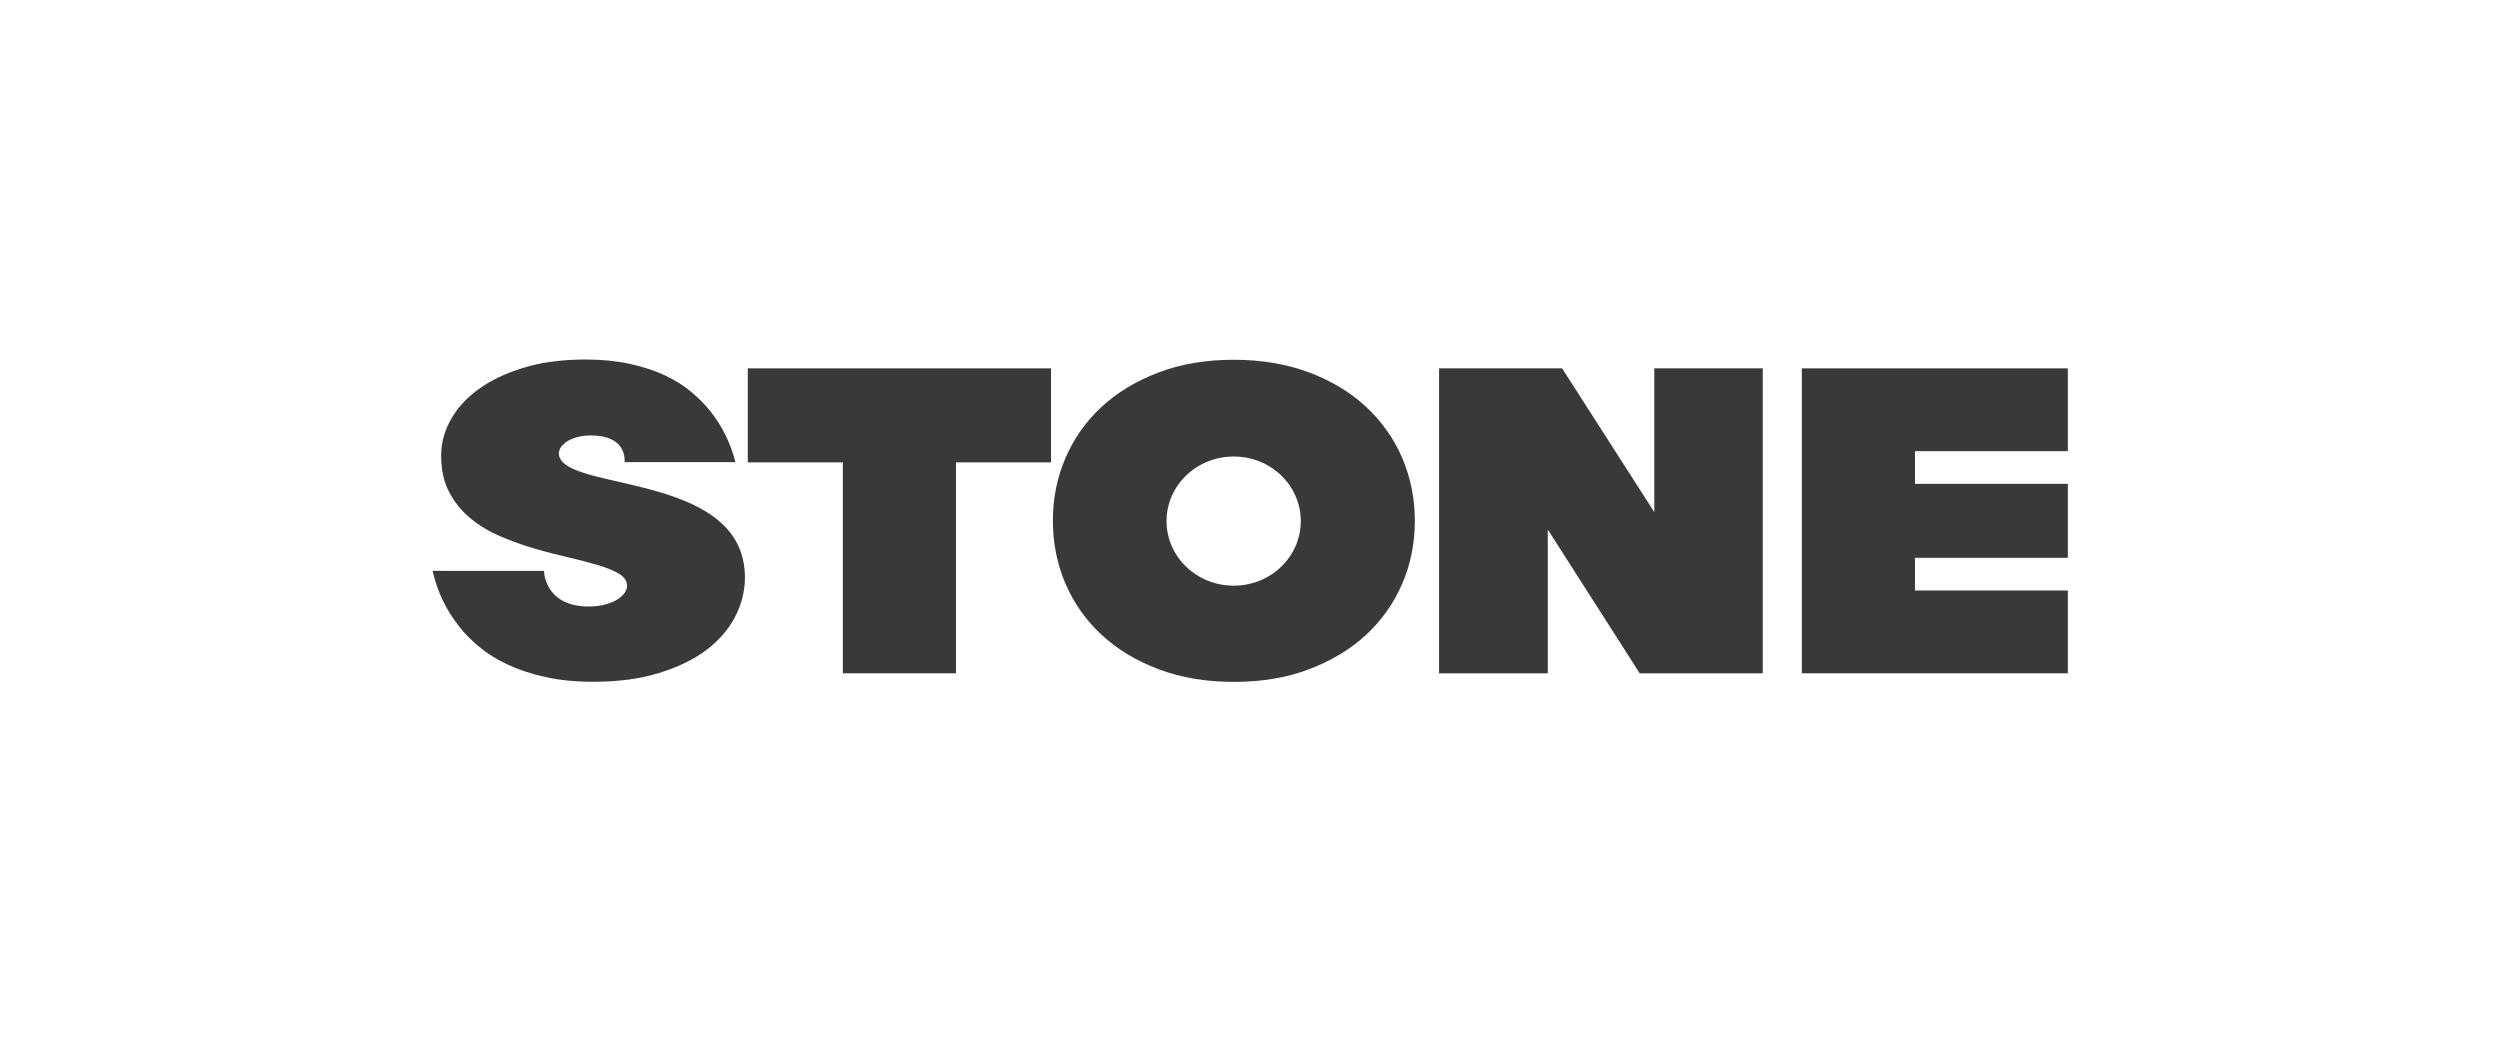 <?xml version="1.0" encoding="utf-8"?>
<!-- Generator: Adobe Illustrator 27.4.1, SVG Export Plug-In . SVG Version: 6.00 Build 0)  -->
<svg version="1.1" id="Слой_1" xmlns="http://www.w3.org/2000/svg" xmlns:xlink="http://www.w3.org/1999/xlink" x="0px" y="0px"
	 viewBox="0 0 1920 800" style="enable-background:new 0 0 1920 800;" xml:space="preserve">
<style type="text/css">
	.st0{fill:#373A36;}
</style>
<g>
	<polygon class="st0" points="647.3,355.1 574.3,355.1 574.3,282.9 807.2,282.9 807.2,355.1 734.2,355.1 734.2,517.1 647.3,517.1 	
		"/>
	<polygon class="st0" points="1105.2,282.9 1199.7,282.9 1270.5,393.3 1270.5,282.9 1353.8,282.9 1353.8,517.1 1259.3,517.1 
		1188.7,406.7 1188.7,517.1 1105.2,517.1 	"/>
	<polygon class="st0" points="1383.8,282.9 1383.8,517.1 1588.1,517.1 1588.1,453.5 1470.7,453.5 1470.7,428.4 1588.1,428.4 
		1588.1,371.6 1470.7,371.6 1470.7,346.5 1588.1,346.5 1588.1,282.9 	"/>
	<path class="st0" d="M1076.9,351.7c-6.5-15.1-15.8-28.1-27.8-39.3c-12.1-11.2-26.7-20-43.8-26.4s-36.4-9.7-57.7-9.7
		s-40.6,3.2-57.7,9.7c-17.1,6.5-31.8,15.3-43.8,26.4s-21.3,24.2-27.8,39.3c-6.5,15.1-9.7,31.2-9.7,48.3c0,17.2,3.3,33.3,9.7,48.3
		c6.5,15.1,15.8,28.2,27.8,39.3s26.7,20,43.8,26.4c17.2,6.5,36.4,9.7,57.7,9.7s40.6-3.2,57.7-9.7c17.1-6.5,31.8-15.3,43.8-26.4
		c12.1-11.2,21.3-24.3,27.8-39.3c6.5-15,9.7-31.2,9.7-48.3C1086.6,382.8,1083.3,366.7,1076.9,351.7 M947.5,449.8
		c-28.5,0-51.6-22.2-51.6-49.6c0-27.4,23.1-49.6,51.6-49.6s51.5,22.2,51.5,49.6C999,427.6,976,449.8,947.5,449.8"/>
	<path class="st0" d="M430.4,352.5c0-0.1-0.1-0.1-0.1-0.2c-0.1-0.3-0.3-0.5-0.4-0.8c-0.1-0.2-0.2-0.5-0.3-0.7c0,0,0-0.1,0-0.1
		c-0.3-0.8-0.4-1.6-0.4-2.5c0-0.7,0.1-1.3,0.3-1.9c0.4-1.9,1.6-3.7,3.4-5.3c0.4-0.3,0.8-0.7,1.2-1c0.1-0.1,0.1-0.1,0.2-0.2
		c0,0,0.1-0.1,0.1-0.1c4.5-3.2,11.4-5.3,19.2-5.3c27.2,0,26.2,17.9,26.1,20.5h85.1c-3.7-14.5-10.2-27.8-19.5-39.4
		c-3.9-4.9-8.7-9.7-14.4-14.5c-5.7-4.8-12.4-9-20.2-12.7c-7.8-3.7-16.7-6.6-26.8-8.8c-10.1-2.2-21.4-3.4-33.9-3.4
		c-18.3,0-34.4,2.1-48.1,6.4c-13.8,4.2-25.4,9.8-34.8,16.7c-9.4,6.9-16.4,14.8-21.2,23.6c-4.8,8.8-7.1,17.8-7.1,26.9
		c0,10.9,2,20.3,6.1,28.1c4.1,7.8,9.4,14.5,16.2,20.1c6.7,5.6,14.4,10.2,23,13.9c8.6,3.7,17.3,6.8,26.1,9.4
		c8.8,2.6,17.5,4.8,26.1,6.8c8.6,2,16.2,4,23,6c6.7,2,12.1,4.2,16.2,6.7c4.1,2.5,6.1,5.6,6.1,9.4c0,3.3-2.8,7.1-6.4,9.6
		c-5.3,3.7-13.7,6.1-23.1,6.1c-30.8,0-34.3-22.5-34.3-27.4h-85.6c3.7,16.1,10.5,30.3,20.5,42.8c4.2,5.4,9.3,10.6,15.5,15.7
		c6.1,5.1,13.4,9.6,21.7,13.5c8.3,3.9,17.9,7.1,28.8,9.5c10.9,2.5,23.2,3.7,36.9,3.7c19,0,35.8-2.2,50.4-6.7
		c14.6-4.5,26.8-10.4,36.5-17.7c9.7-7.4,17.1-15.9,22.1-25.6c5-9.7,7.5-19.8,7.5-30.3C571.8,365.5,443.8,376.8,430.4,352.5"/>
</g>
</svg>
